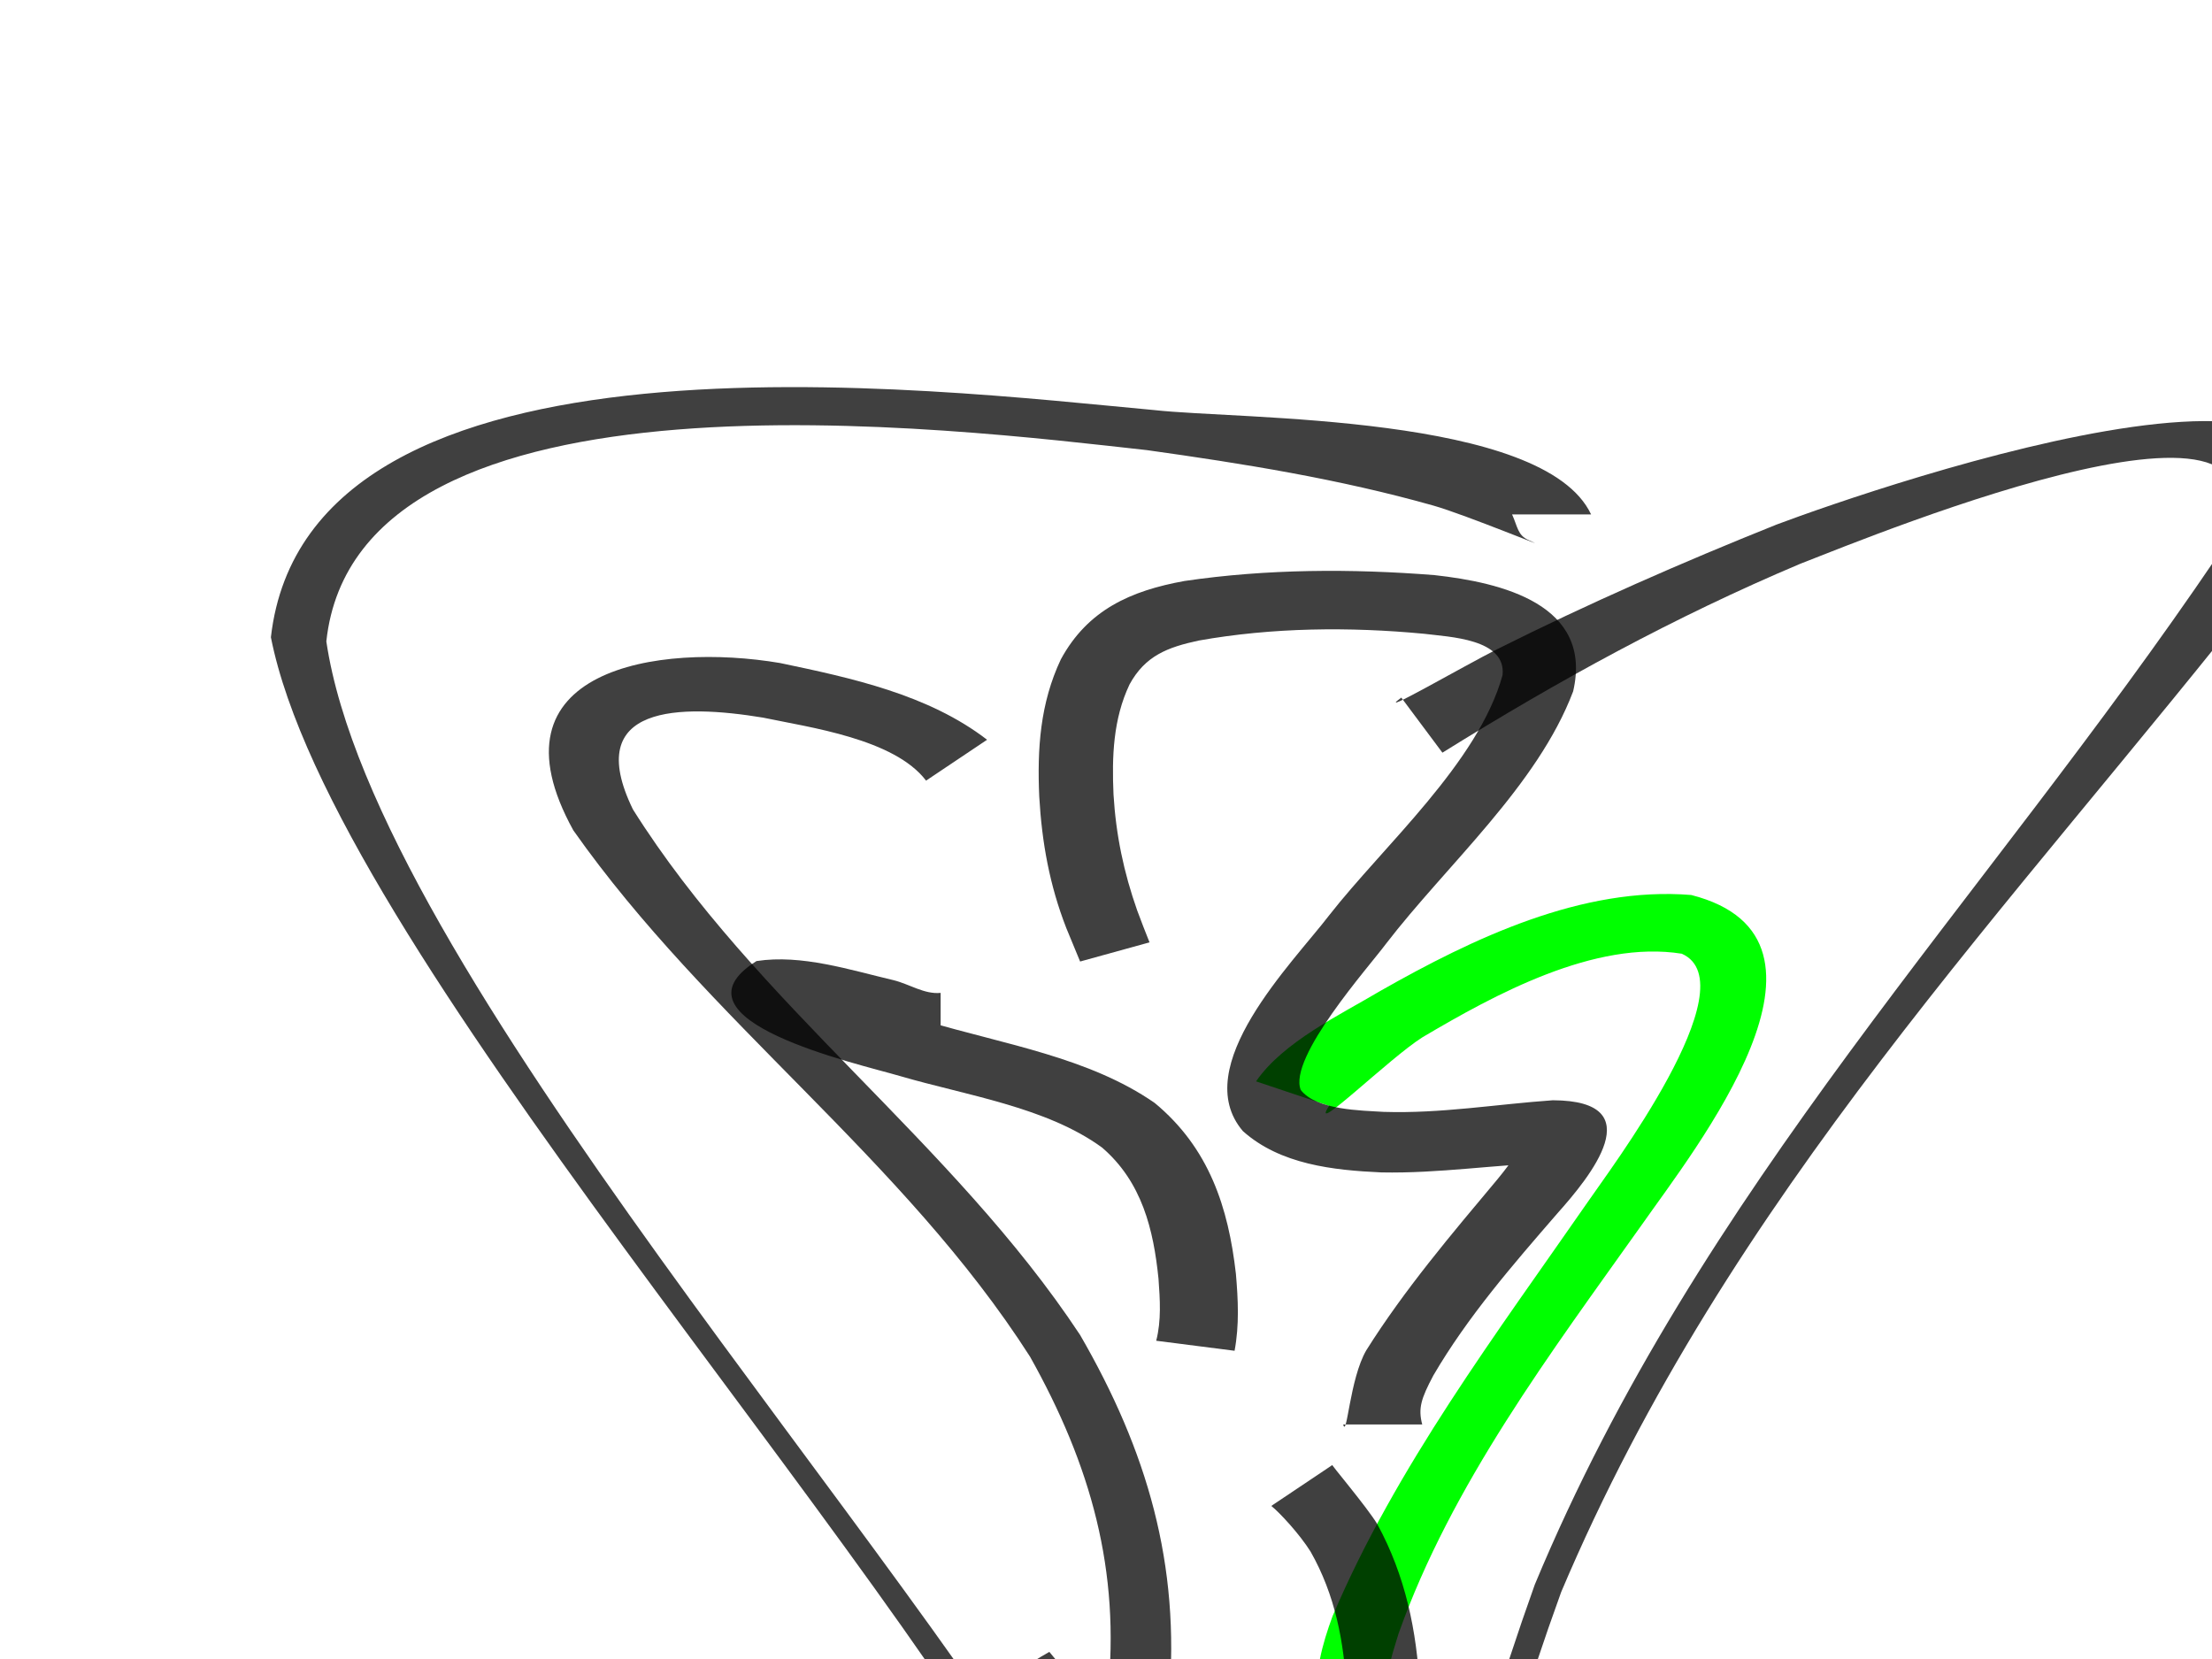<?xml version="1.0"?><svg width="640" height="480" xmlns="http://www.w3.org/2000/svg">
 <title>Feminine</title>
 <g>
  <title>AJA</title>
  <path d="m437.487,148.836c1.616,3.537 1.587,6.028 4.777,7.433c8.948,3.942 -18.167,-7.34 -27.576,-9.998c-27.171,-7.676 -54.951,-12.137 -82.87,-16.039c-54.413,-5.965 -228.38,-28.367 -237.4,55.341c13.922,94.168 168.985,261.869 222.086,356.768c43.208,87.62 55.468,174.039 -24.036,243.238c-14.018,10.496 -6.934,5.579 -21.222,14.796l-10.76,-11.573c13.288,-7.959 6.681,-3.682 19.793,-12.876c76.988,-63.139 66.267,-147.12 28.202,-230.669c-52.382,-99.683 -212.588,-271.964 -230.102,-360.88c10.755,-94.39 192.007,-71.54 255.617,-65.726c24.702,2.78 112.661,1.072 126.356,30.185l-22.865,0z" id="path1463" stroke-width="1pt" fill-opacity="0.75" fill-rule="nonzero" fill="black"/>
  <path d="m405.442,201.836c-8.354,6.177 18.533,-9.402 27.824,-14.052c26.402,-13.213 53.328,-25.029 80.731,-36.005c27.929,-10.503 199.137,-69.964 142.956,15.297c-75.809,96.567 -156.416,178.193 -205.258,293.553c-40.229,111.08 -60.28,238.591 -24.4,353.755c4.194,10.598 16.869,48.369 35.041,40.72l5.168,16.547c-34.349,5.525 -46.613,-27.149 -55.16,-54.508c-28.512,-118.281 -8.61,-245.718 31.715,-358.661c47.837,-114.981 129.206,-196.68 197.551,-297.664c33.527,-60.799 -98.881,-6.186 -120.671,2.274c-36.527,15.414 -70.095,33.832 -103.603,54.679l-11.894,-15.935l0,0z" id="path1464" stroke-width="1pt" fill-opacity="0.75" fill-rule="nonzero" fill="black"/>
  <path d="m267.94,225.86c-9.21,-12.114 -33.688,-15.389 -47.167,-18.228c-23.807,-3.928 -52.487,-3.904 -37.649,26.551c35.48,56.447 92.417,96.098 129.384,152.07c19.396,33.526 29.026,66.357 25.722,105.196l-17.749,-1.127c3.782,-35.931 -4.919,-66.473 -22.444,-97.766c-36.745,-57.459 -93.255,-97.028 -132.161,-152.323c-25.765,-46.637 24.543,-54.386 59.845,-48.395c20.57,4.304 42.903,9.109 59.872,22.195l-17.654,11.827z" id="path1465" stroke-width="1pt" fill-opacity="0.75" fill-rule="nonzero" fill="black"/>
  <path d="m363.417,312.872c7.861,-11.461 24.514,-19.339 35.968,-26.174c26.775,-15.203 58.372,-30.322 89.946,-27.749c49.426,12.636 1.054,73.496 -14.336,95.458c-26.245,36.942 -55.002,75.076 -70.332,118.198c-1.9,6.438 -6.177,17.16 1.001,20.053c4.875,1.913 9.447,4.291 13.951,6.955l-12.816,14.604c-3.495,-2.04 -7.019,-3.791 -10.811,-5.207c-19.242,-7.547 -16.519,-24.981 -10.43,-41.42c18.389,-43.256 47.505,-81.843 74.128,-120.241c5.337,-7.902 46.749,-62.581 26.909,-71.408c-25.195,-4.03 -54.147,11.83 -75.005,24.158c-9.48,5.926 -33.157,29.206 -27.031,19.854l-21.142,-7.082z" id="path1466" stroke-width="1pt" fill-rule="nonzero" fill="#00ff00"/>
  <path d="m276.913,540.506c18.61,1.98 28.59,28.826 35.594,42.754c26.686,56.578 40.075,117.045 33.956,179.627c-6.279,40.41 -21.92,90.277 -64.75,105.19l-7.385,-16.059c36.336,-8.348 50.216,-59.642 55.702,-90.312c7.078,-60.358 -6.411,-118.839 -34.699,-172.271c-5.862,-10.234 -6.69,-31.458 -18.417,-30.21l0,-18.718z" id="path1467" stroke-width="1pt" fill-rule="nonzero" fill="#00ff00"/>
  <path d="m404.353,549.901c-2.636,16.598 -13.086,33.251 -16.75,50.232c-9.407,55.363 -0.049,112.159 15.198,165.622c9.568,29.963 24.29,77.891 58.519,88.859c3.1,0.524 1.693,0.485 4.21,0.331l-2.181,17.452c-7.406,-0.94 -3.759,-0.201 -10.939,-2.217c-39.409,-16.527 -54.637,-63.903 -65.865,-101.403c-14.97,-55.449 -24.966,-113.619 -17.532,-171.047c1.852,-10.796 13.083,-44.007 12.475,-47.83l22.865,0z" id="path1468" stroke-width="1pt" fill-opacity="0.75" fill-rule="nonzero" fill="black"/>
  <path d="m275.623,543.72c2.136,8.389 -3.037,-12.469 -3.553,-16.171c-1.994,-18.254 7.776,-32.559 21.749,-43.431c3.191,-2.239 6.393,-4.266 9.789,-6.18l12.023,14.592c-2.502,1.341 -4.85,2.776 -7.2,4.371c-9.472,7.087 -16.204,16.344 -14.832,28.524c1.041,6.648 3.73,13.917 4.889,18.296l-22.865,0z" id="path1470" stroke-width="1pt" fill-opacity="0.75" fill-rule="nonzero" fill="black"/>
  <path d="m385.515,423.86c-1.063,-0.857 10.064,12.222 13.004,17.167c8.09,14.839 11.419,30.817 12.261,47.589c0.423,14.54 -0.681,29.066 -2.102,43.529c-1.312,11.707 -4.696,21.053 -14.422,28.291c-4.557,2.998 -9.31,5.182 -14.584,6.589l-6.401,-17.427c2.197,-0.318 4.342,-1.555 6.211,-2.699c5.65,-3.984 6.705,-9.785 7.611,-16.356c1.701,-13.661 2.824,-27.461 2.502,-41.233c-0.675,-14.209 -3.315,-27.925 -10.415,-40.395c-3.226,-5.14 -9.048,-11.386 -11.355,-13.204l17.69,-11.851z" id="path1471" stroke-width="1pt" fill-opacity="0.75" fill-rule="nonzero" fill="black"/>
  <path d="m272.153,305.989c-7.124,-0.717 -13.955,-3.507 -20.837,-5.306c-6.361,-1.565 -26.131,-5.041 -24.969,-5.118c23.66,-13.283 -6.669,-14.891 41.9,-0.04c22.081,6.591 46.881,10.404 65.86,23.608c15.761,13.056 21.298,30.256 23.478,49.421c0.646,7.48 1.003,14.845 -0.382,22.266l-22.676,-2.899c1.517,-5.879 1.093,-11.935 0.665,-17.921c-1.441,-14.229 -4.767,-28.03 -16.337,-37.98c-16.086,-11.744 -39.525,-15.129 -58.516,-20.704c-11.824,-3.48 -68.643,-16.154 -41.458,-33.252c13.061,-2.005 27.052,2.573 39.666,5.536c4.564,1.125 8.916,4.143 13.606,3.672l0,18.718z" id="path1472" stroke-width="1pt" fill-opacity="0.75" fill-rule="nonzero" fill="black"/>
  <path d="m388.627,412.135c1.083,4.254 1.868,-13.204 6.676,-21.441c11.029,-17.548 24.64,-33.592 37.928,-49.456c3.863,-4.514 14.03,-19.154 10.897,-14.105c-1.867,3.008 8.646,9.277 5.106,9.312c-16.592,0.481 -32.88,3.112 -49.566,2.77c-13.901,-0.63 -29.257,-2.283 -40.061,-11.953c-15.877,-18.562 14.407,-48.646 24.967,-62.439c15.809,-20.219 43.078,-44.064 50.152,-69.446c1.175,-10.603 -15.486,-11.078 -22.701,-12.007c-21.535,-2.041 -43.859,-1.839 -65.198,1.961c-9,1.939 -15.476,4.387 -20.01,12.682c-4.766,10.047 -5.125,20.919 -4.644,31.851c0.697,11.667 2.961,22.524 6.844,33.537c1.151,3.103 2.341,6.183 3.576,9.254l-20.082,5.542c-1.357,-3.22 -2.686,-6.45 -4,-9.688c-4.843,-12.431 -7.057,-24.714 -7.824,-38.009c-0.614,-13.857 0.249,-27.027 6.255,-39.738c7.783,-14.328 20.229,-19.846 35.733,-22.659c23.799,-3.513 48.406,-3.597 72.351,-1.706c19.402,2.134 45.961,8.457 40.137,33.625c-10.315,27.315 -36.645,50.254 -54.182,73.083c-4.811,6.49 -28.377,32.914 -24.627,42.26c4.571,5.864 17.567,5.925 23.991,6.334c16.573,0.53 32.507,-2.208 48.944,-3.36c28.83,0.114 10.768,22.148 1.261,32.784c-12.833,14.805 -25.93,29.872 -35.842,46.846c-3.508,6.62 -4.456,9.477 -3.215,14.166l-22.865,0z" id="path1473" stroke-width="1pt" fill-opacity="0.75" fill-rule="nonzero" fill="black"/>
 </g>
</svg>